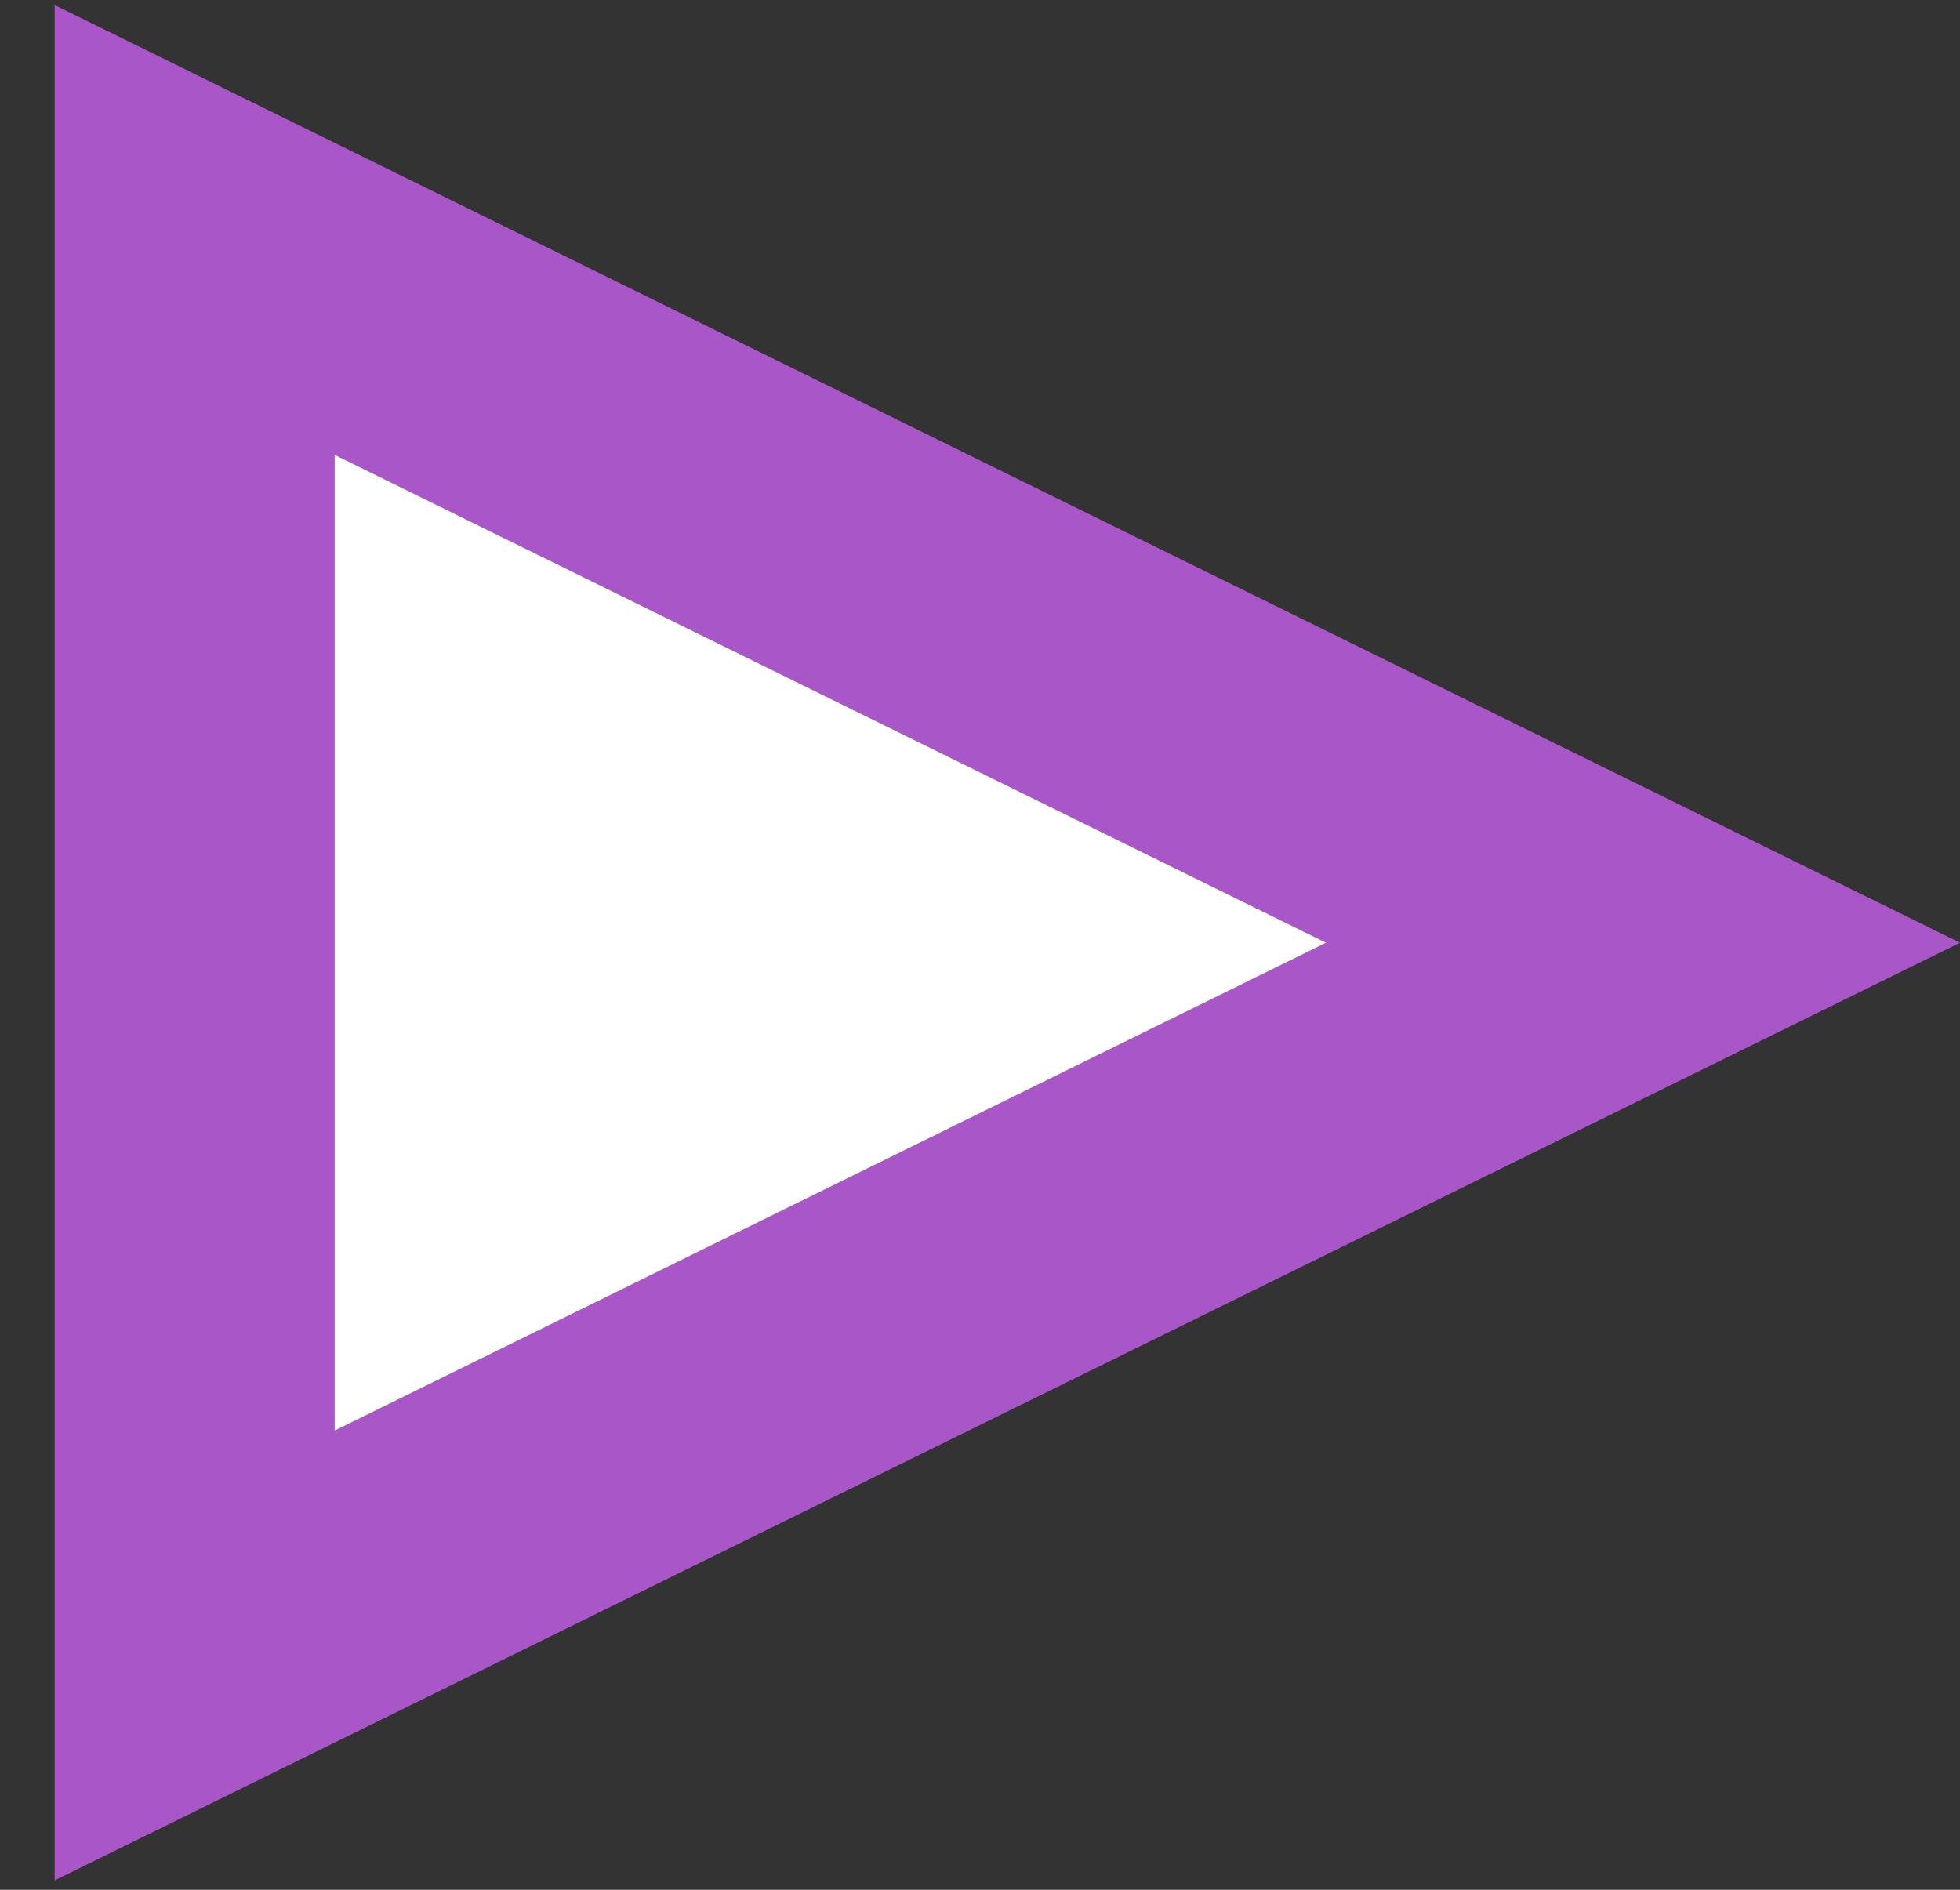 <svg width="28" height="27" viewBox="0 0 28 27" fill="none" xmlns="http://www.w3.org/2000/svg">
<rect x="0" y="0" width="28" height="27" fill="#333333" stroke="none"/>
<path d="M2.781 3.286L23.471 13.469L2.781 23.652L2.781 3.286Z" fill="white" stroke="#A956C9" stroke-width="4"/>
</svg>
